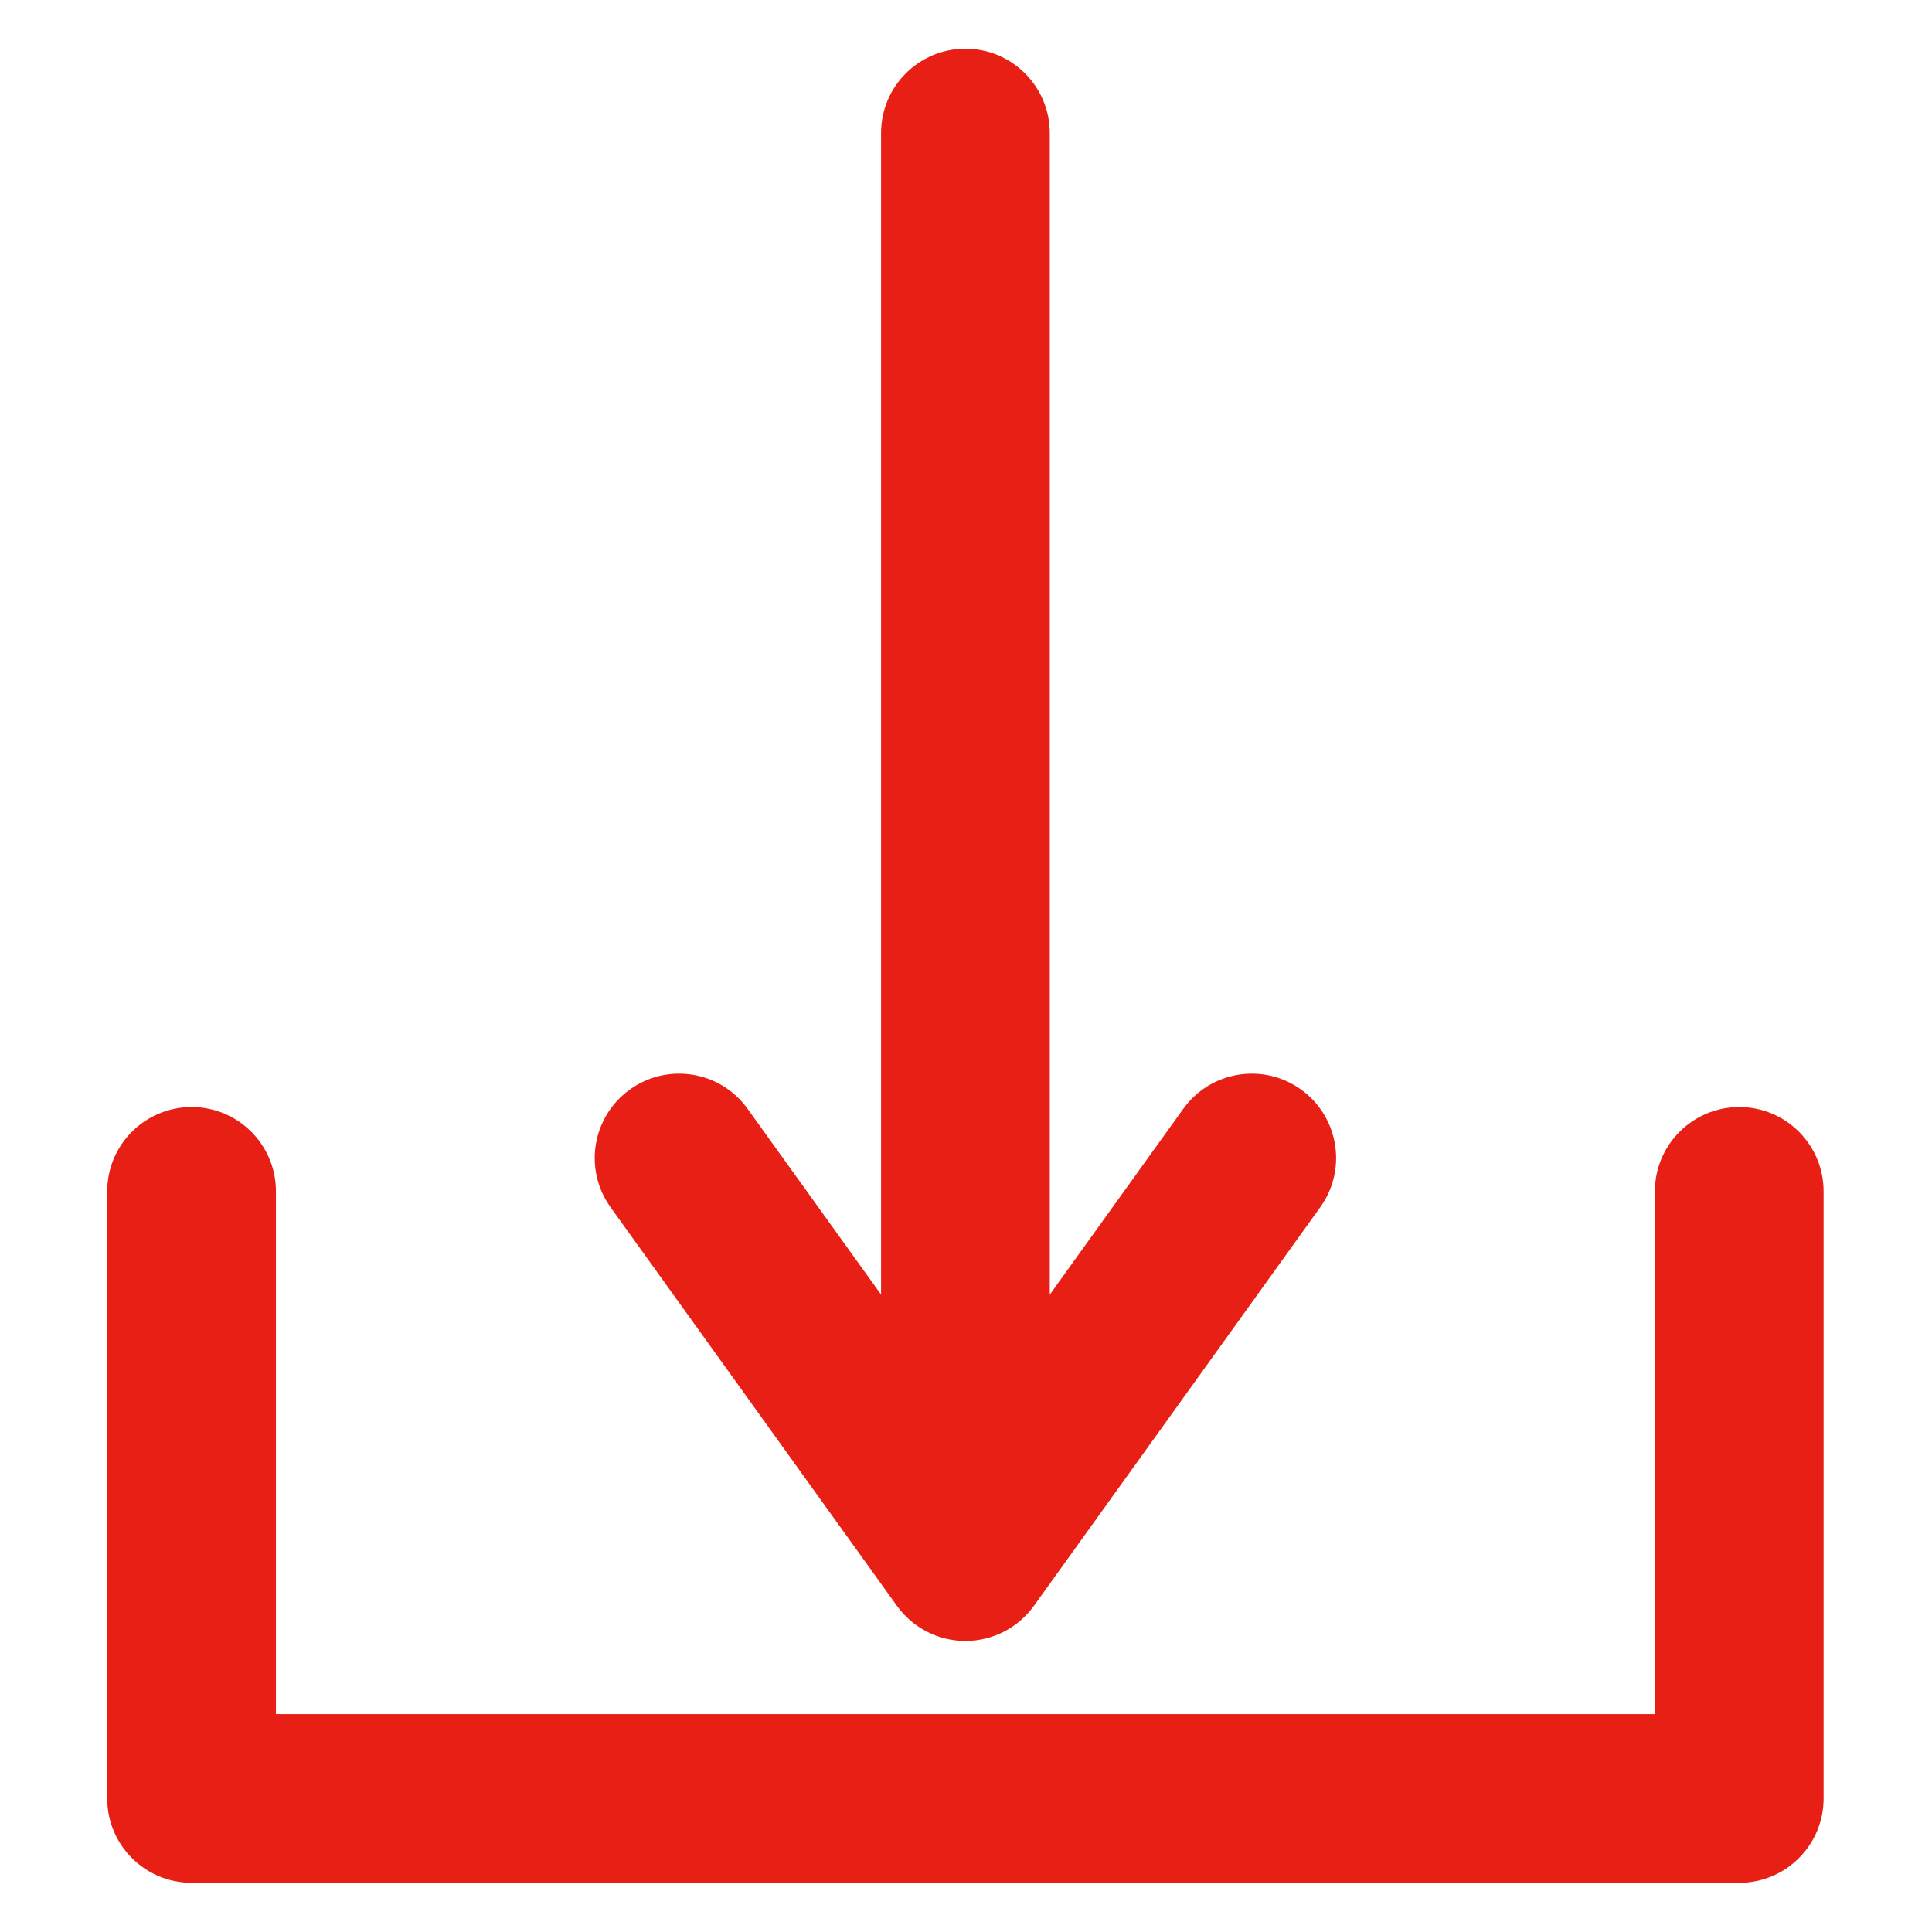 <svg width="28" height="28" viewBox="0 0 28 28" fill="none" xmlns="http://www.w3.org/2000/svg">
<path d="M25.207 27.287H2.777C2.101 27.287 1.554 26.74 1.554 26.065V17.266C1.554 16.591 2.101 16.044 2.777 16.044C3.452 16.044 3.999 16.591 3.999 17.266V24.842H23.984V17.266C23.984 16.591 24.532 16.044 25.207 16.044C25.882 16.044 26.429 16.591 26.429 17.266V26.065C26.429 26.74 25.882 27.287 25.207 27.287Z" fill="#E71F15"/>
<path d="M13.992 22.968C13.316 22.968 12.769 22.421 12.769 21.746V1.929C12.769 1.253 13.316 0.706 13.992 0.706C14.667 0.706 15.214 1.253 15.214 1.929V21.746C15.214 22.421 14.667 22.968 13.992 22.968Z" fill="#E71F15"/>
<path d="M13.992 23.782C13.599 23.782 13.228 23.592 12.999 23.273L8.849 17.497C8.455 16.948 8.58 16.184 9.129 15.79C9.676 15.397 10.44 15.52 10.834 16.069L13.992 20.464L17.149 16.07C17.544 15.52 18.308 15.397 18.855 15.79C19.403 16.184 19.528 16.948 19.134 17.496L14.985 23.272C14.872 23.43 14.723 23.558 14.55 23.647C14.377 23.736 14.186 23.782 13.992 23.782Z" fill="#E71F15"/>
</svg>

